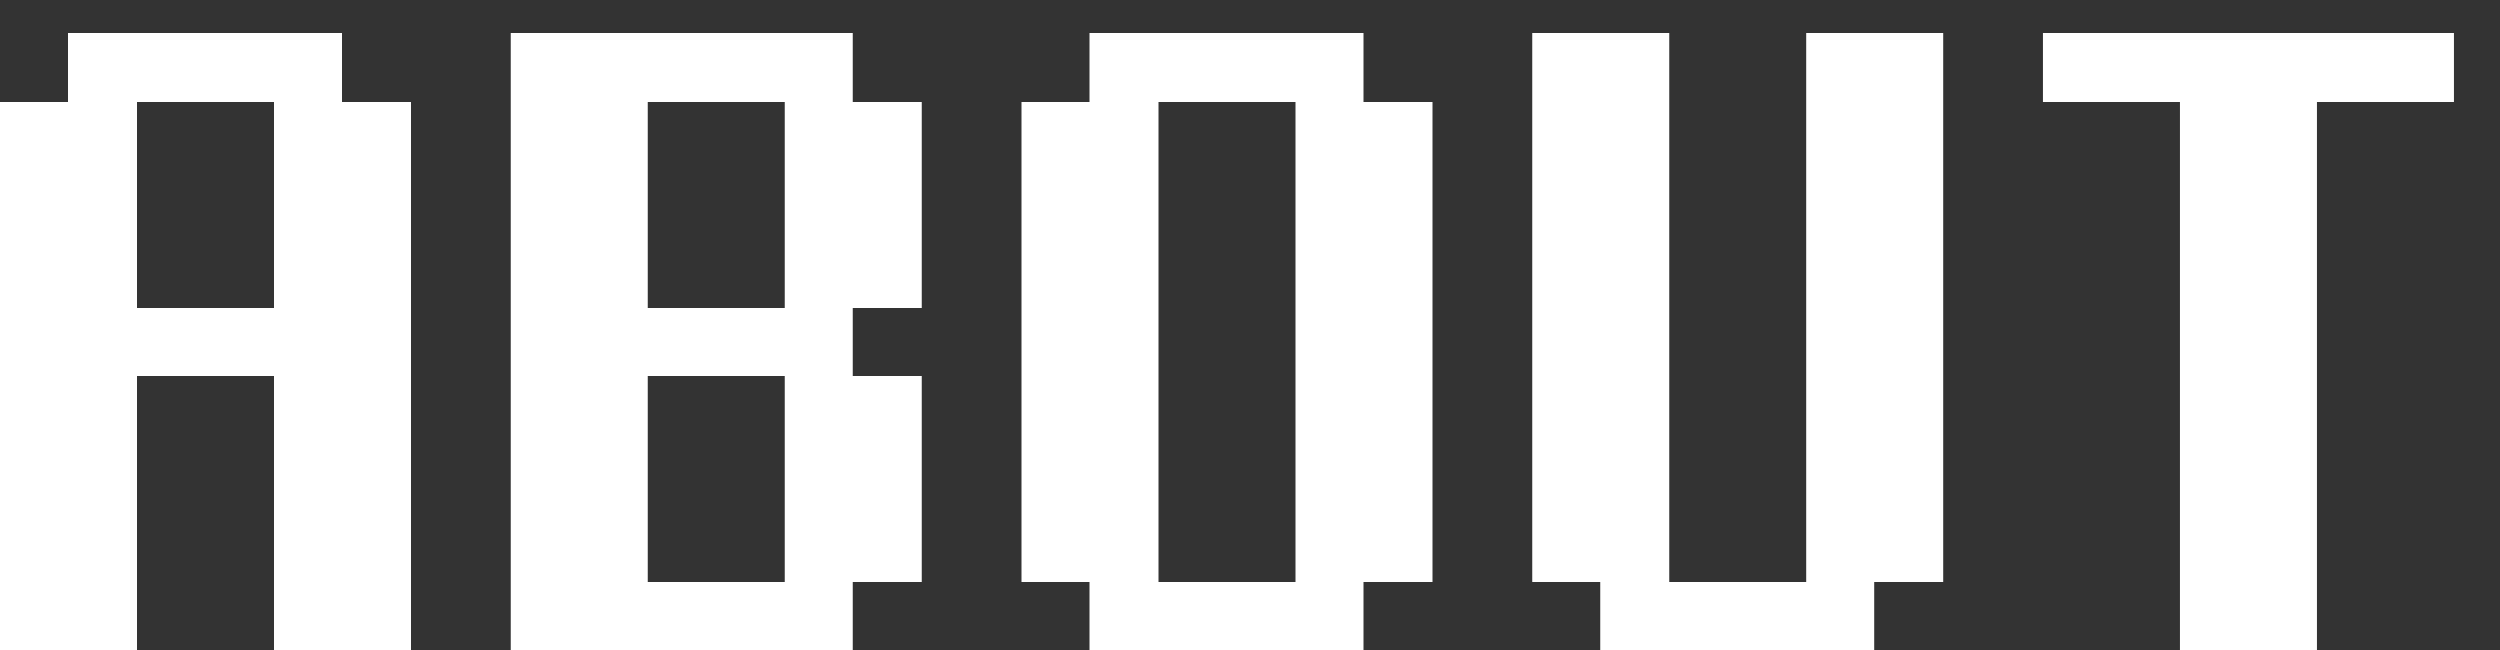 <?xml version="1.0" encoding="UTF-8"?> <svg xmlns="http://www.w3.org/2000/svg" width="50" height="13" viewBox="0 0 50 13" fill="none"><rect x="0" y="0" width="50" height="13" fill="#333333" stroke="none"/><path d="M6.84 2.04H8.22V13H5.48V7.52H2.74V13H1.49012e-08V2.04H1.36V0.66H6.84V2.04ZM2.74 6.16H5.48V2.04H2.74V6.16ZM17.055 2.04H18.435V6.16H17.055V7.52H18.435V11.64H17.055V13H10.215V0.66H17.055V2.04ZM15.695 11.64V7.52H12.955V11.64H15.695ZM12.955 6.16H15.695V2.04H12.955V6.16ZM27.27 2.04H28.65V11.64H27.27V13H21.79V11.64H20.43V2.04H21.79V0.66H27.27V2.04ZM23.17 11.64H25.91V2.04H23.17V11.64ZM36.124 0.66H38.864V11.64H37.484V13H32.005V11.64H30.645V0.66H33.385V11.64H36.124V0.66ZM40.859 0.66H49.079V2.04H46.339V13H43.599V2.04H40.859V0.66Z" fill="white"></path></svg> 